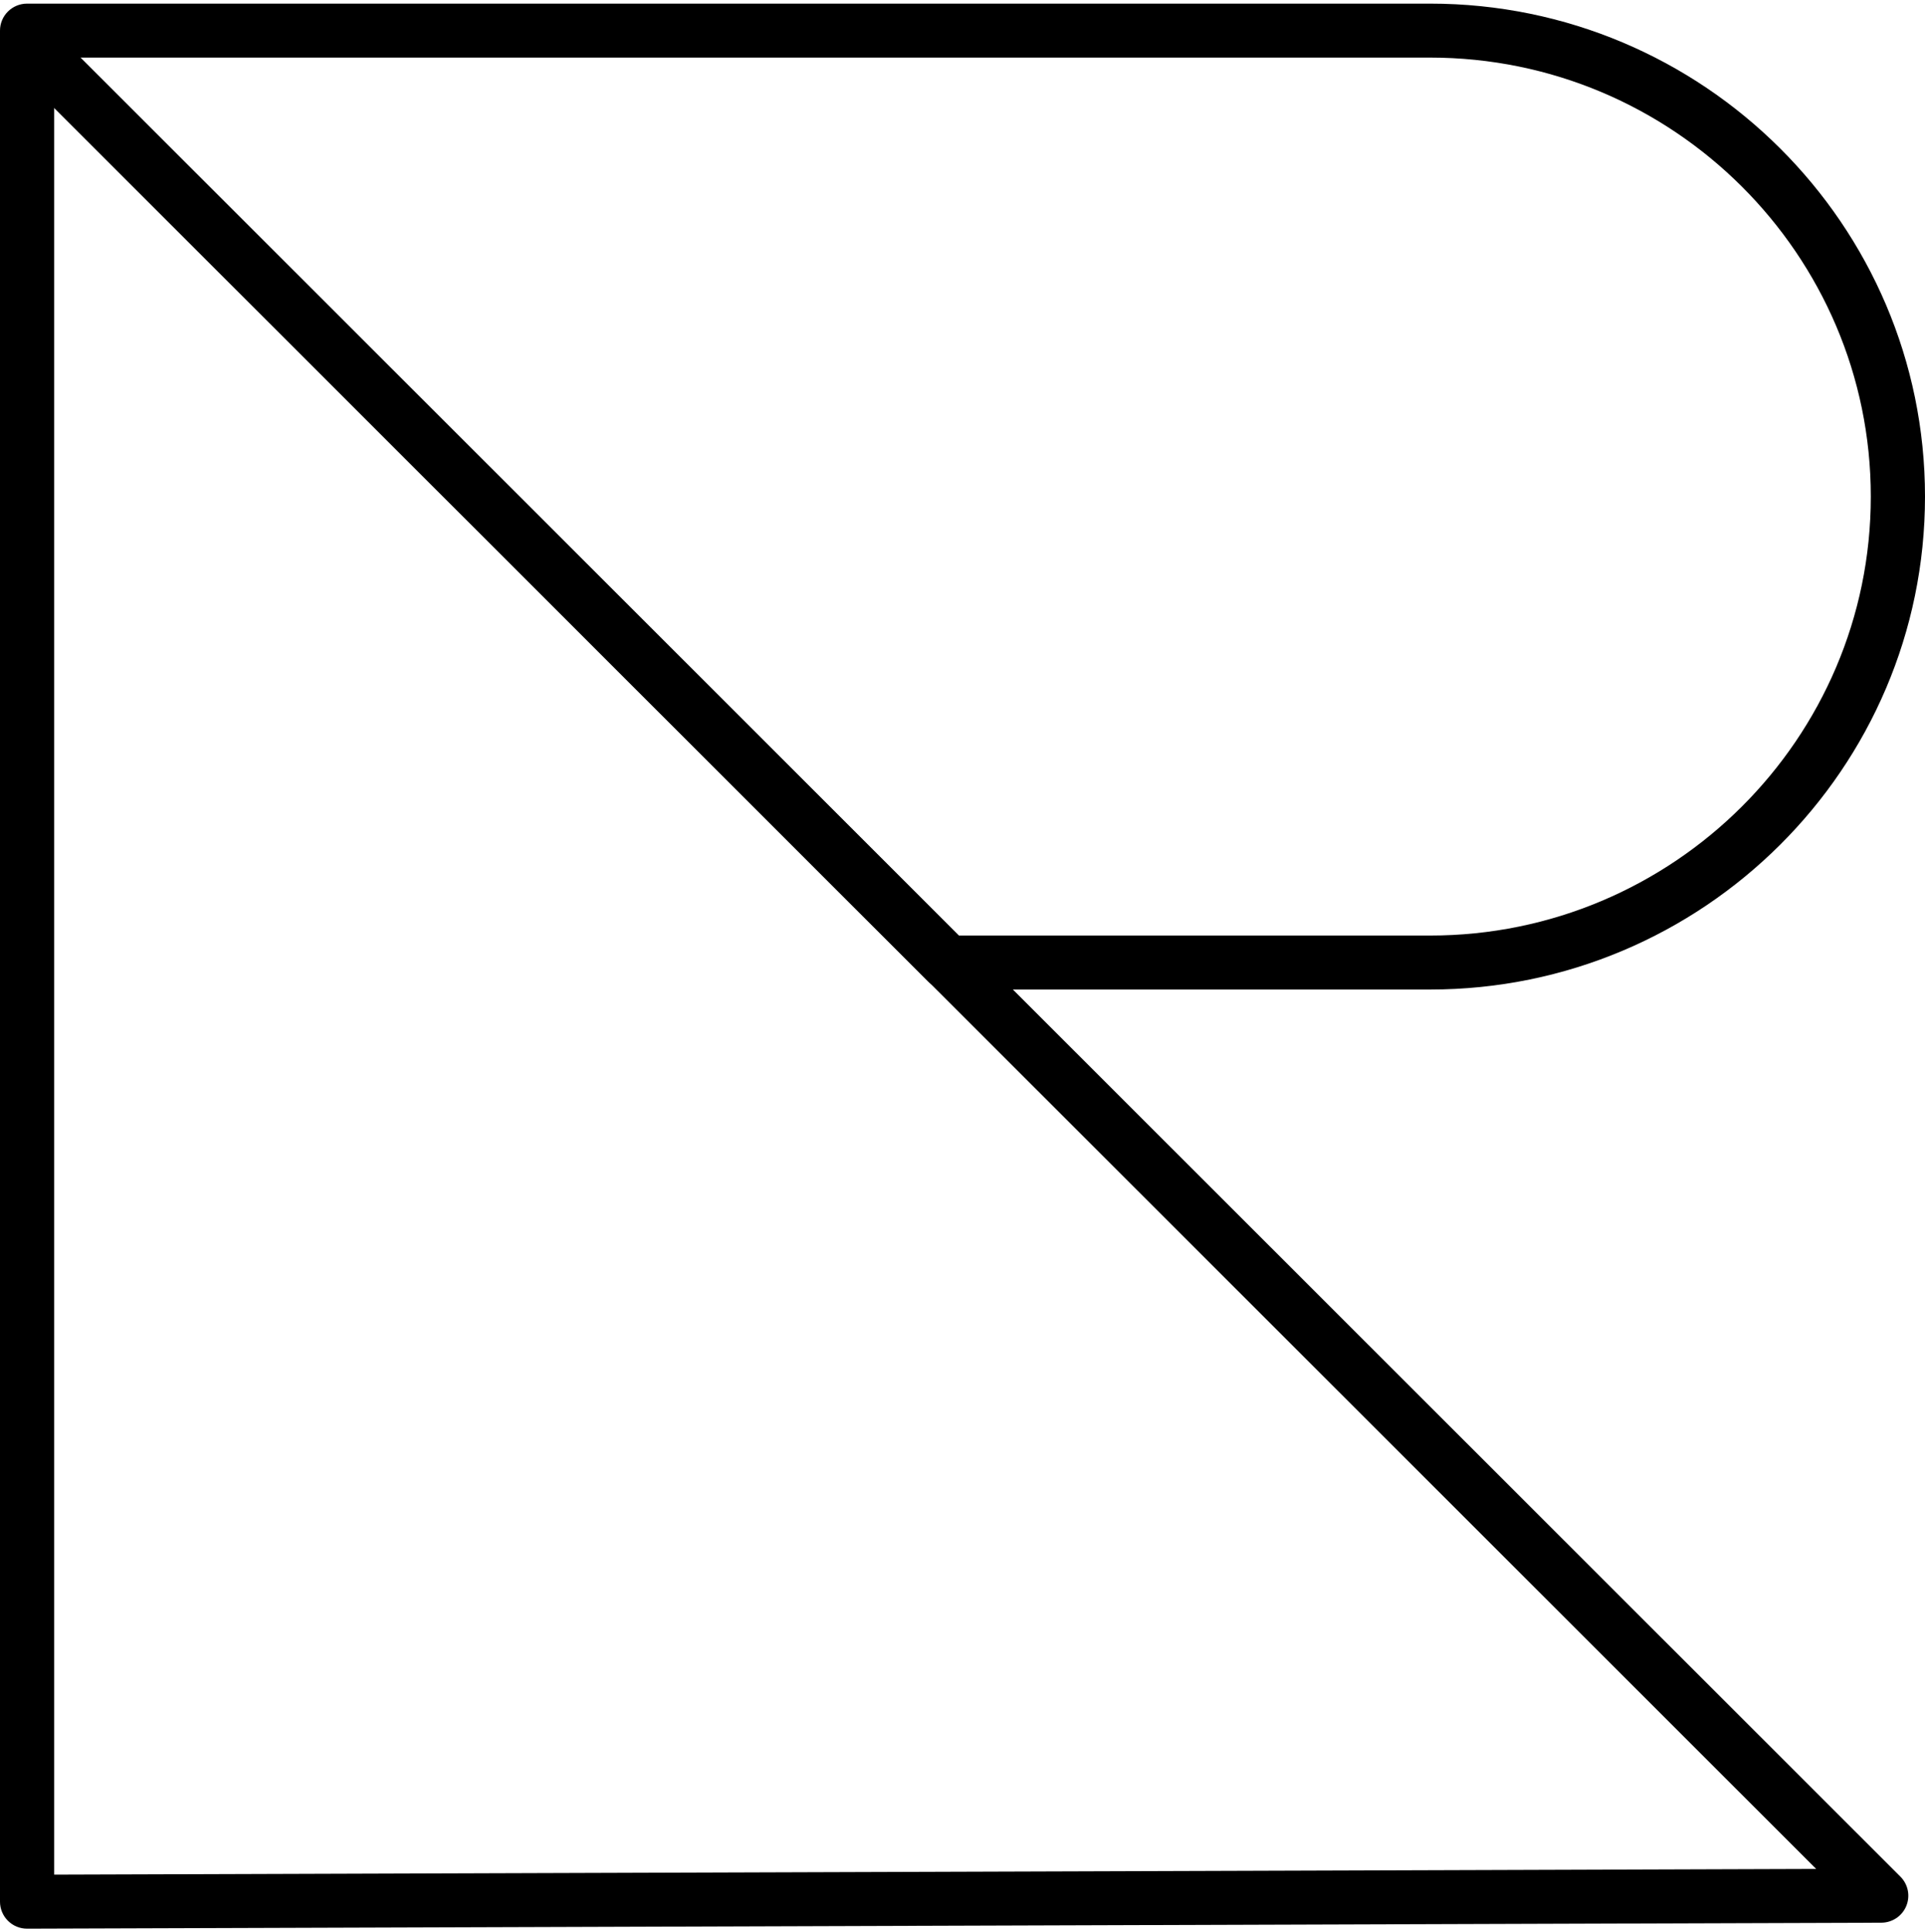 <?xml version="1.0" encoding="utf-8"?>
<!-- Generator: Adobe Illustrator 15.1.0, SVG Export Plug-In . SVG Version: 6.00 Build 0)  -->
<!DOCTYPE svg PUBLIC "-//W3C//DTD SVG 1.1//EN" "http://www.w3.org/Graphics/SVG/1.1/DTD/svg11.dtd">
<svg version="1.1" id="Layer_1" xmlns="http://www.w3.org/2000/svg" xmlns:xlink="http://www.w3.org/1999/xlink" x="0px" y="0px"
	 width="106.589px" height="106.99px" viewBox="0 0 106.589 106.99" enable-background="new 0 0 106.589 106.99"
	 xml:space="preserve">
<path fill="none" stroke="#231F20" stroke-width="3" stroke-miterlimit="10" d="M106.061,105.741"/>
<path fill="none" stroke="#231F20" stroke-width="3" stroke-miterlimit="10" d="M1.5,1.695"/>
<path fill="#000000" d="M79.191,54.789h-26.73c-0.398,0-0.781-0.158-1.062-0.439L0.438,3.416C0.157,3.136,0,2.756,0,2.361V1.695
	C0,0.87,0.671,0.201,1.5,0.201h77.691c15.107,0,27.398,12.244,27.398,27.294S94.298,54.789,79.191,54.789z M53.083,51.8h26.107
	c13.453,0,24.398-10.903,24.398-24.305c0-13.402-10.945-24.306-24.398-24.306H4.447L53.083,51.8z"/>
<path fill="#000000" d="M1.5,106.789c-0.397,0-0.778-0.156-1.059-0.436C0.159,106.073,0,105.691,0,105.295V2.351
	c0-0.604,0.366-1.15,0.927-1.381c0.561-0.231,1.207-0.103,1.635,0.326l102.666,102.612c0.427,0.428,0.555,1.068,0.324,1.626
	c-0.231,0.558-0.776,0.922-1.382,0.924L1.505,106.789C1.503,106.789,1.501,106.789,1.5,106.789z M3,5.967v97.829l97.564-0.315
	L3,5.967z"/>
</svg>
